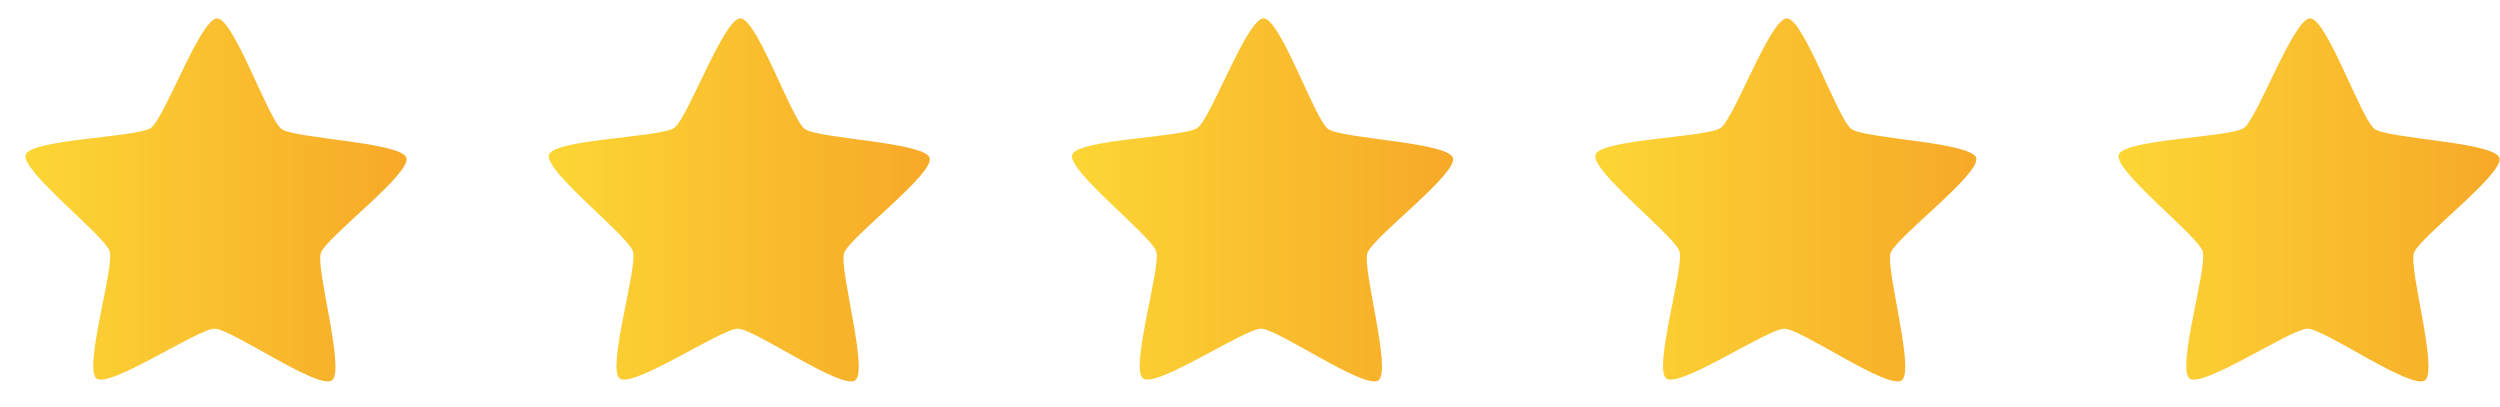 <svg width="86" height="14" viewBox="0 0 86 14" fill="none" xmlns="http://www.w3.org/2000/svg">
<g clip-path="url(#clip0_1956_7545)">
<path d="M11.417 13.086C10.95 13.418 7.957 11.312 7.384 11.307C6.81 11.303 3.783 13.361 3.322 13.021C2.861 12.681 3.945 9.192 3.773 8.646C3.6 8.101 0.702 5.867 0.883 5.324C1.065 4.782 4.728 4.732 5.194 4.399C5.661 4.067 6.897 0.628 7.47 0.633C8.043 0.637 9.223 4.096 9.684 4.436C10.146 4.775 13.807 4.885 13.98 5.43C14.153 5.975 11.219 8.163 11.037 8.705C10.856 9.247 11.883 12.754 11.417 13.086Z" fill="url(#paint0_linear_1956_7545)"/>
</g>
<g clip-path="url(#clip1_1956_7545)">
<path d="M29.417 13.086C28.95 13.418 25.957 11.312 25.384 11.307C24.81 11.303 21.784 13.361 21.322 13.021C20.861 12.681 21.945 9.192 21.773 8.646C21.6 8.101 18.702 5.867 18.883 5.324C19.065 4.782 22.728 4.732 23.194 4.399C23.661 4.067 24.897 0.628 25.47 0.633C26.043 0.637 27.223 4.096 27.684 4.436C28.145 4.775 31.807 4.885 31.98 5.43C32.153 5.975 29.219 8.163 29.038 8.705C28.856 9.247 29.883 12.754 29.417 13.086Z" fill="url(#paint1_linear_1956_7545)"/>
</g>
<g clip-path="url(#clip2_1956_7545)">
<path d="M47.417 13.086C46.95 13.418 43.957 11.312 43.384 11.307C42.81 11.303 39.783 13.361 39.322 13.021C38.861 12.681 39.945 9.192 39.773 8.646C39.6 8.101 36.702 5.867 36.883 5.324C37.065 4.782 40.728 4.732 41.194 4.399C41.661 4.067 42.897 0.628 43.47 0.633C44.043 0.637 45.223 4.096 45.684 4.436C46.145 4.775 49.807 4.885 49.98 5.43C50.153 5.975 47.219 8.163 47.038 8.705C46.856 9.247 47.883 12.754 47.417 13.086Z" fill="url(#paint2_linear_1956_7545)"/>
</g>
<g clip-path="url(#clip3_1956_7545)">
<path d="M65.417 13.086C64.95 13.418 61.957 11.312 61.384 11.307C60.81 11.303 57.783 13.361 57.322 13.021C56.861 12.681 57.945 9.192 57.773 8.646C57.6 8.101 54.702 5.867 54.883 5.324C55.065 4.782 58.728 4.732 59.194 4.399C59.661 4.067 60.897 0.628 61.47 0.633C62.043 0.637 63.223 4.096 63.684 4.436C64.145 4.775 67.807 4.885 67.98 5.43C68.153 5.975 65.219 8.163 65.037 8.705C64.856 9.247 65.883 12.754 65.417 13.086Z" fill="url(#paint3_linear_1956_7545)"/>
</g>
<g clip-path="url(#clip4_1956_7545)">
<path d="M83.417 13.086C82.95 13.418 79.957 11.312 79.384 11.307C78.81 11.303 75.784 13.361 75.322 13.021C74.861 12.681 75.945 9.192 75.772 8.646C75.6 8.101 72.702 5.867 72.883 5.324C73.065 4.782 76.728 4.732 77.194 4.399C77.661 4.067 78.897 0.628 79.47 0.633C80.043 0.637 81.223 4.096 81.684 4.436C82.145 4.775 85.807 4.885 85.98 5.43C86.153 5.975 83.219 8.163 83.037 8.705C82.856 9.247 83.883 12.754 83.417 13.086Z" fill="url(#paint4_linear_1956_7545)"/>
</g>
<defs>
<linearGradient id="paint0_linear_1956_7545" x1="0.875" y1="6.877" x2="13.988" y2="6.877" gradientUnits="userSpaceOnUse">
<stop stop-color="#FCD635"/>
<stop offset="1" stop-color="#F7A928"/>
</linearGradient>
<linearGradient id="paint1_linear_1956_7545" x1="18.875" y1="6.877" x2="31.988" y2="6.877" gradientUnits="userSpaceOnUse">
<stop stop-color="#FCD635"/>
<stop offset="1" stop-color="#F7A928"/>
</linearGradient>
<linearGradient id="paint2_linear_1956_7545" x1="36.875" y1="6.877" x2="49.988" y2="6.877" gradientUnits="userSpaceOnUse">
<stop stop-color="#FCD635"/>
<stop offset="1" stop-color="#F7A928"/>
</linearGradient>
<linearGradient id="paint3_linear_1956_7545" x1="54.875" y1="6.877" x2="67.988" y2="6.877" gradientUnits="userSpaceOnUse">
<stop stop-color="#FCD635"/>
<stop offset="1" stop-color="#F7A928"/>
</linearGradient>
<linearGradient id="paint4_linear_1956_7545" x1="72.875" y1="6.877" x2="85.988" y2="6.877" gradientUnits="userSpaceOnUse">
<stop stop-color="#FCD635"/>
<stop offset="1" stop-color="#F7A928"/>
</linearGradient>
<clipPath id="clip0_1956_7545">
<rect width="14" height="14" fill="white"/>
</clipPath>
<clipPath id="clip1_1956_7545">
<rect width="14" height="14" fill="white" transform="translate(18)"/>
</clipPath>
<clipPath id="clip2_1956_7545">
<rect width="14" height="14" fill="white" transform="translate(36)"/>
</clipPath>
<clipPath id="clip3_1956_7545">
<rect width="14" height="14" fill="white" transform="translate(54)"/>
</clipPath>
<clipPath id="clip4_1956_7545">
<rect width="14" height="14" fill="white" transform="translate(72)"/>
</clipPath>
</defs>
</svg>
